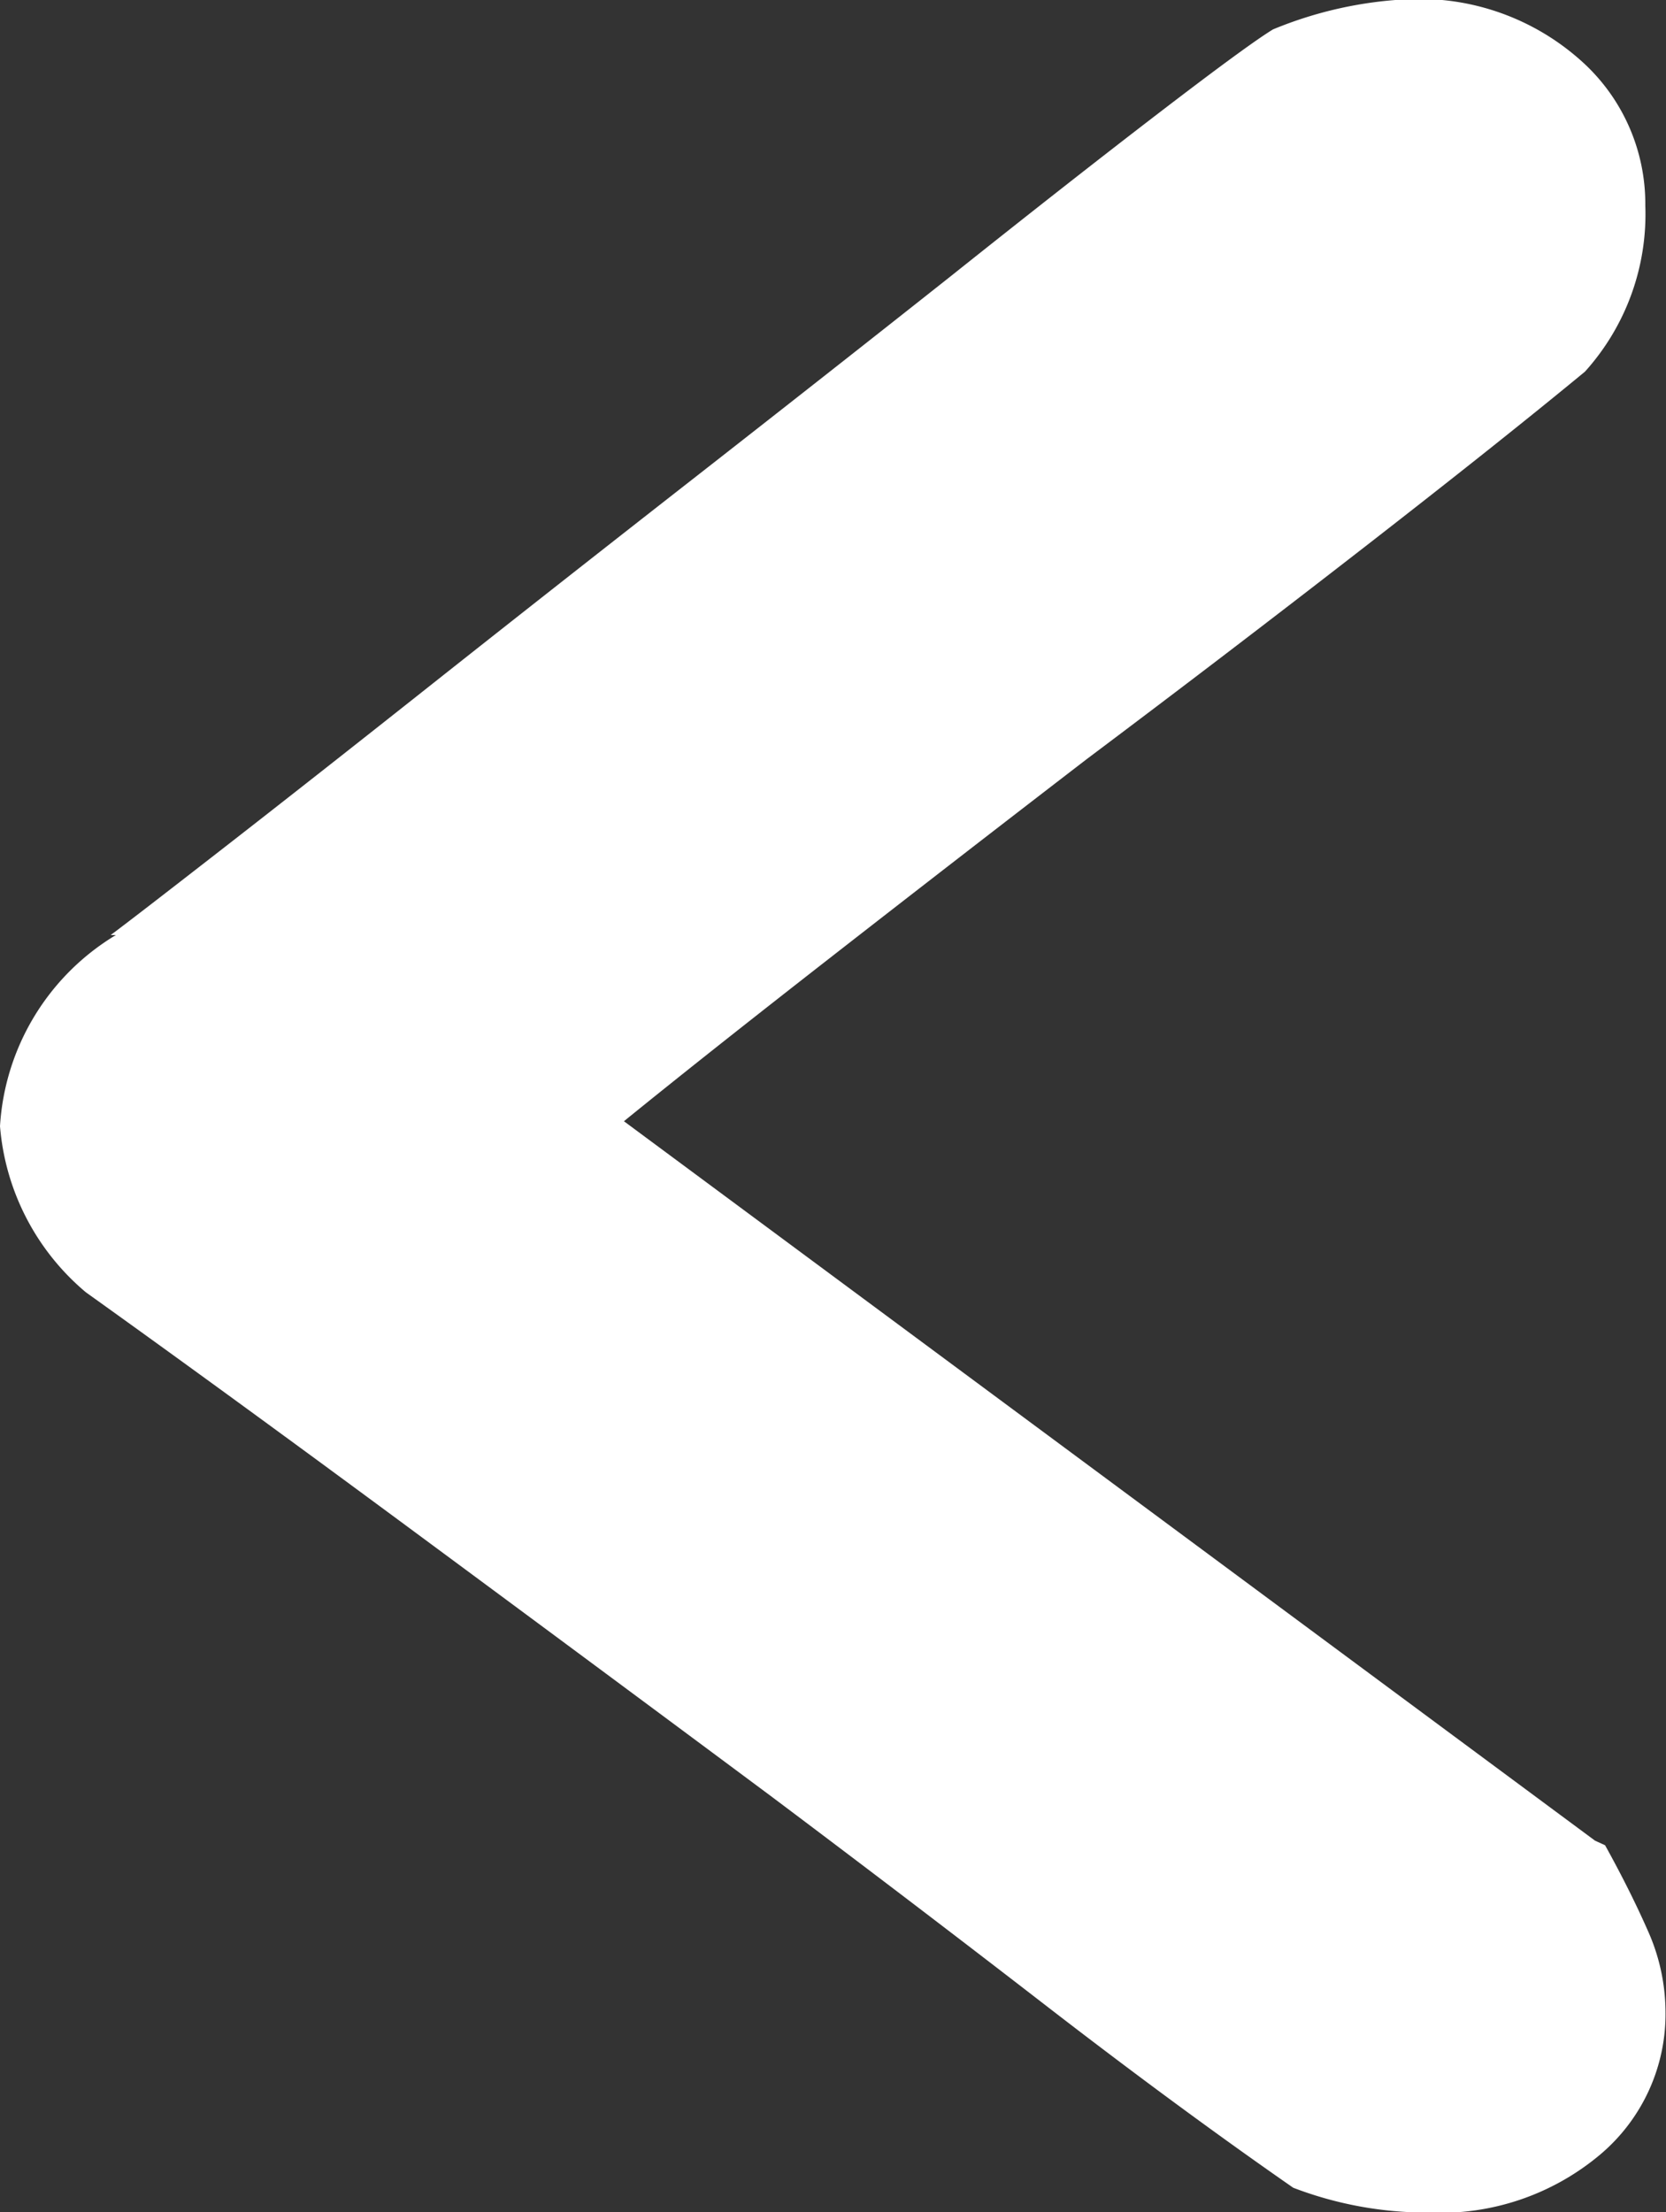 <svg xmlns="http://www.w3.org/2000/svg" width="20.125" height="26.719" viewBox="0 0 20.125 26.719">
  <rect x="0" y="0" width="20.125" height="26.719" fill="#333333" stroke="none"/>
  <defs>
    <style>
      .cls-1 {
        fill: #fff;
        fill-rule: evenodd;
      }
    </style>
  </defs>
  <path id="_" data-name="&lt;" class="cls-1" d="M19.831,23.108L8.1,14.418q0.971-.789,2.492-1.975t3.1-2.4q1.7-1.276,3.343-2.552t2.674-2.127a2.839,2.839,0,0,0,.729-2.006,2.315,2.315,0,0,0-.79-1.762A2.926,2.926,0,0,0,17.582.865a4.841,4.841,0,0,0-1.641.365q-0.3.182-1.367,1T12.052,4.208q-1.459,1.155-3.13,2.461T5.792,9.13Q4.334,10.285,3.24,11.136T1.9,12.169H1.963a2.9,2.9,0,0,0-1.4,2.309A2.929,2.929,0,0,0,1.6,16.484Q3.3,17.7,5.519,19.34t4.345,3.221q1.7,1.276,3.312,2.522T16.185,27.3a4.535,4.535,0,0,0,1.641.3,3,3,0,0,0,2.066-.7,2.22,2.22,0,0,0,.79-1.732,2.418,2.418,0,0,0-.213-0.972q-0.214-.486-0.517-1.033Z" transform="translate(-0.563 -0.875)"/>
</svg>
